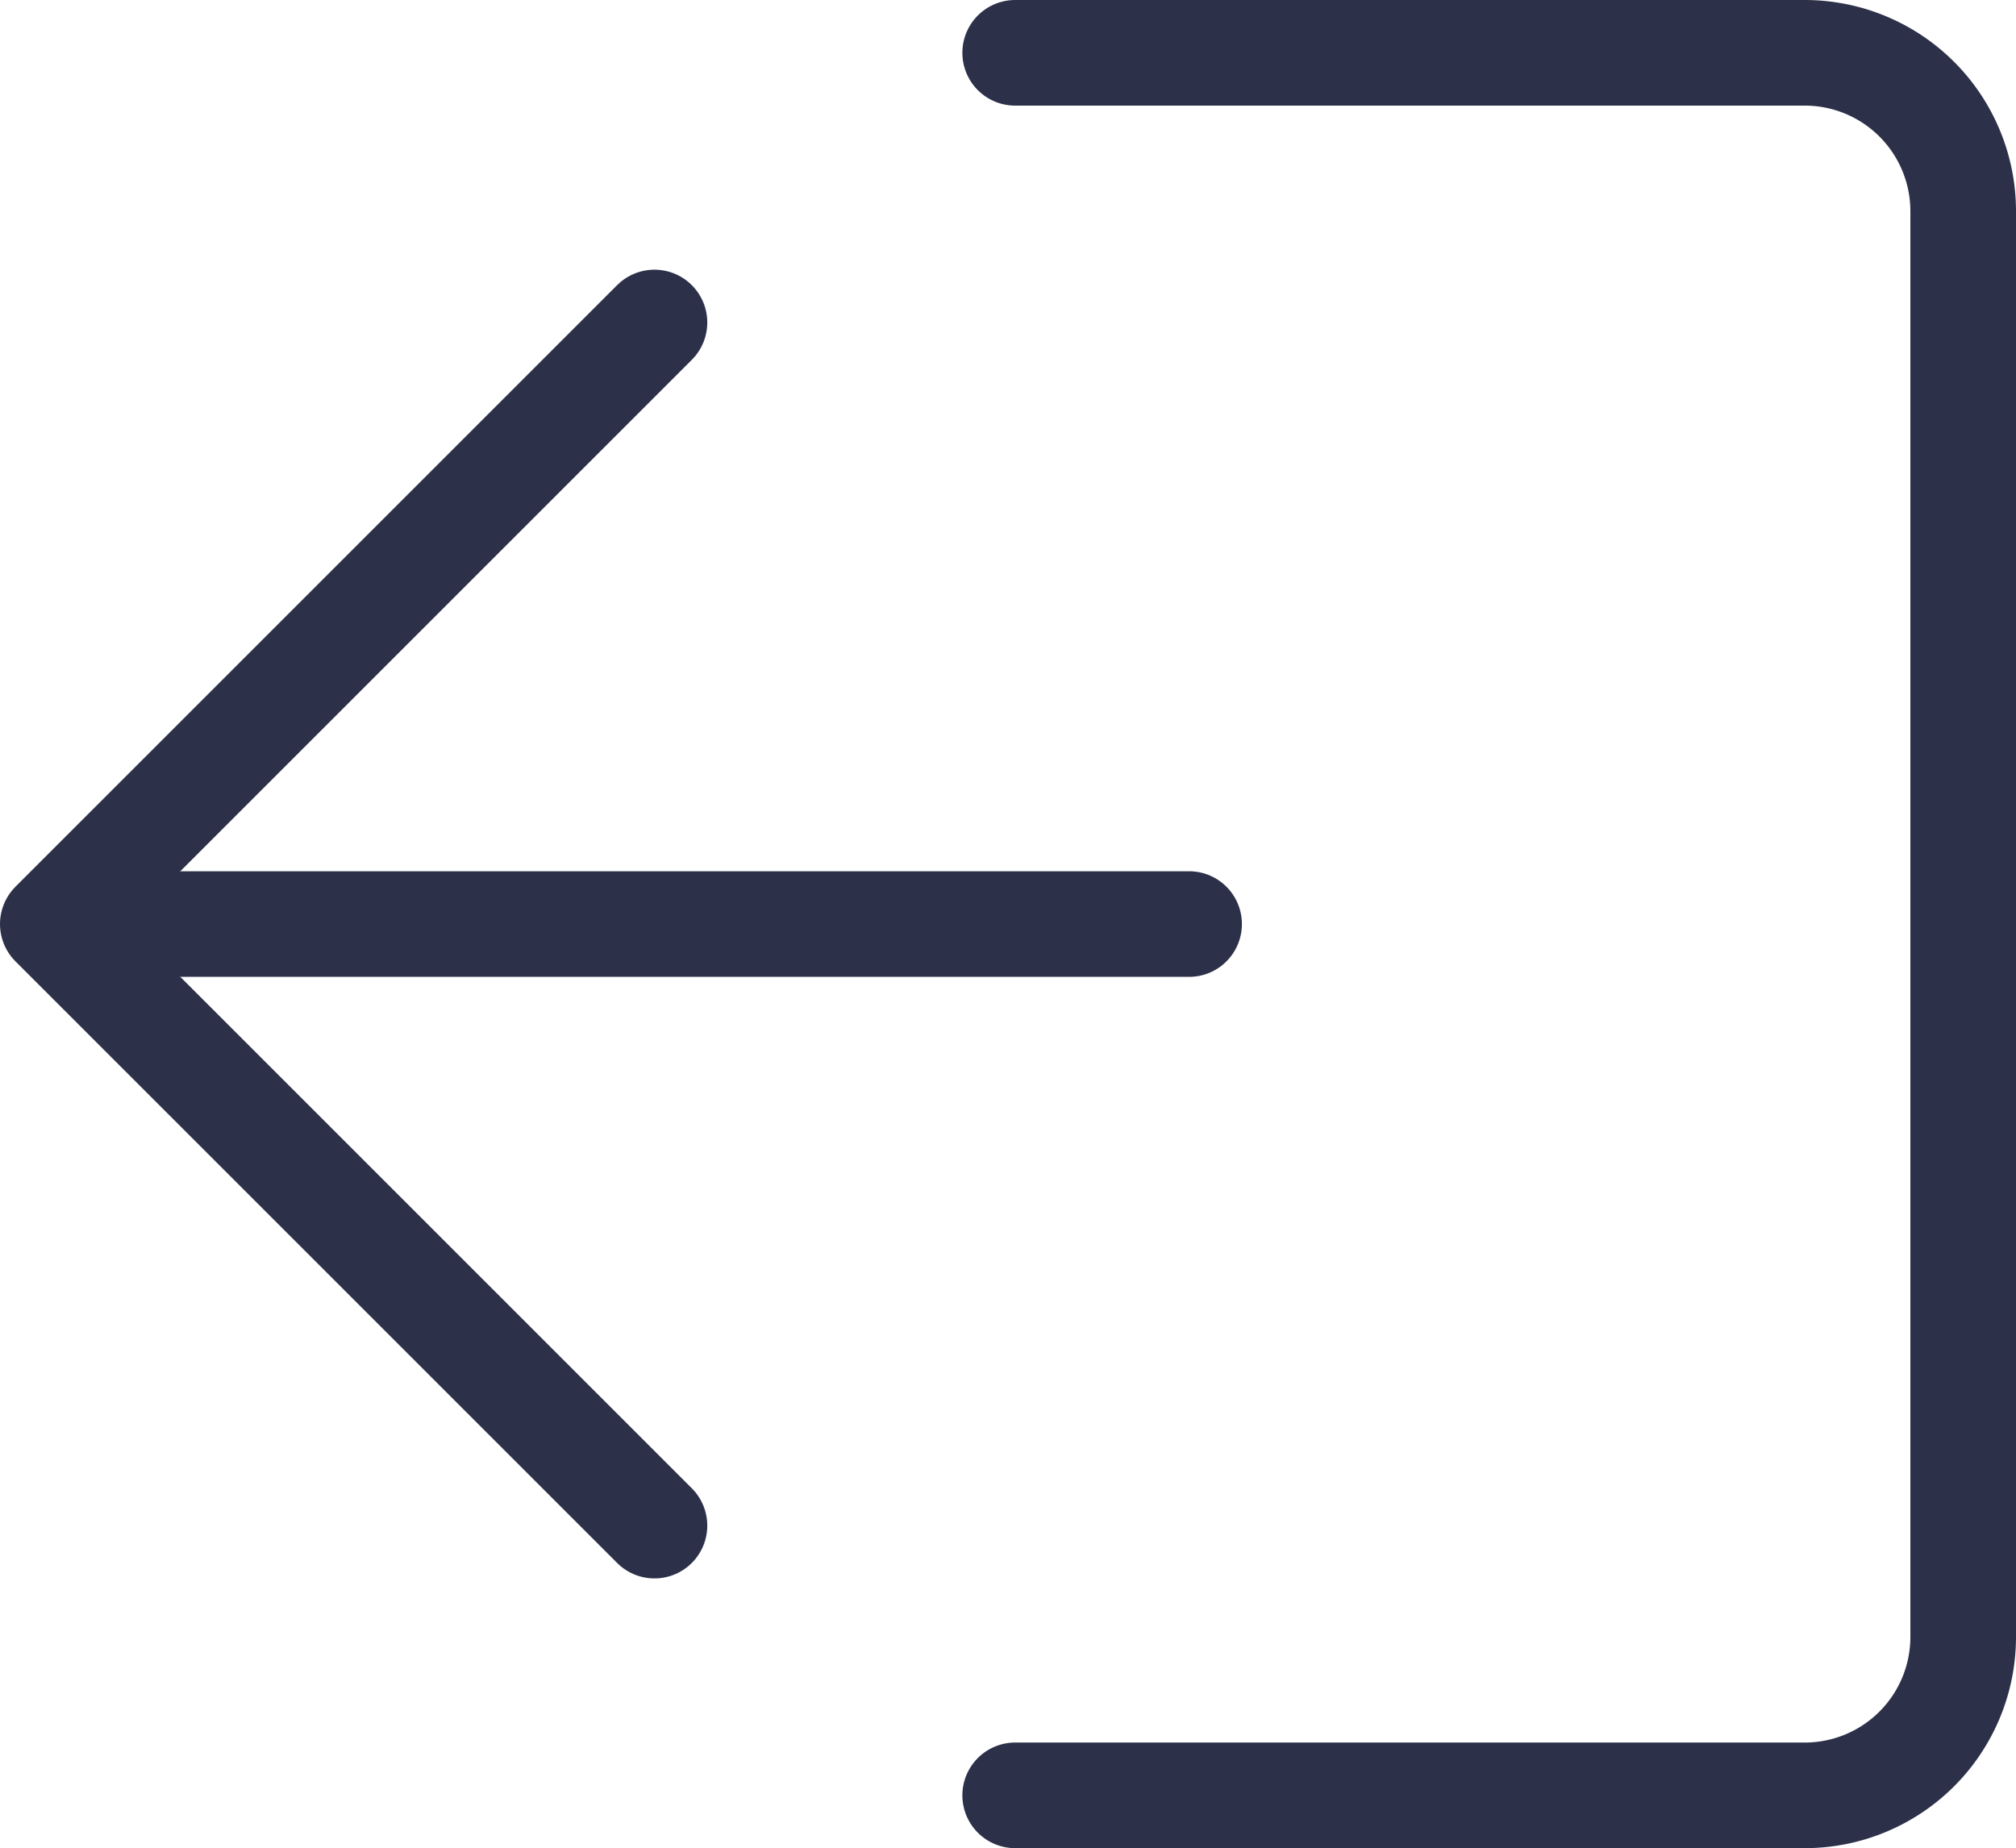 <svg xmlns="http://www.w3.org/2000/svg" viewBox="0 0 38.172 34.999">
  <g>
    <path d="M50.216,66.591h14.95a3,3,0,0,0,3-3V36.592a3,3,0,0,0-3-3h-14.95" transform="translate(-30.994 -32.592)" style="fill: none;stroke: #2c3149;stroke-linecap: round;stroke-linejoin: round;stroke-width: 2px"/>
    <polyline points="12.392 28.891 1 17.499 12.392 6.107" style="fill: none;stroke: #2c3149;stroke-linecap: round;stroke-linejoin: round;stroke-width: 2px"/>
    <line x1="22.515" y1="17.499" x2="1.483" y2="17.499" style="fill: none;stroke: #2c3149;stroke-linecap: round;stroke-linejoin: round;stroke-width: 2px"/>
  </g>
</svg>
